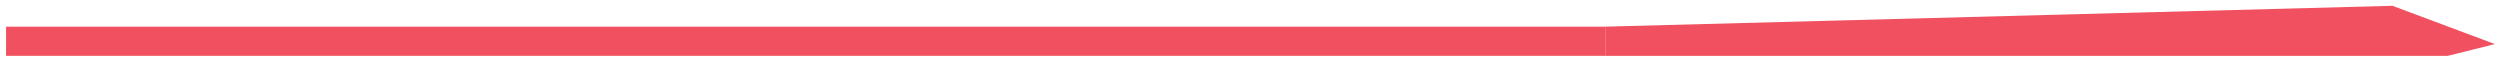 <svg width="350" height="8" xmlns="http://www.w3.org/2000/svg" xmlns:svg="http://www.w3.org/2000/svg">
 <g class="layer">
  <title>Layer 1</title>
  <path d="m224.733,3.732l110.207,-2.919l14.34,5.357l-6.591,1.648l-117.956,0l0,-4.087z" fill="#F0505F" id="svg_1"/>
  <rect fill="#F0505F" stroke-width="null" stroke-dasharray="null" stroke-linejoin="null" stroke-linecap="null" x="0.848" y="3.735" width="223.89" height="4.08" id="svg_2"/>
 </g>
</svg>